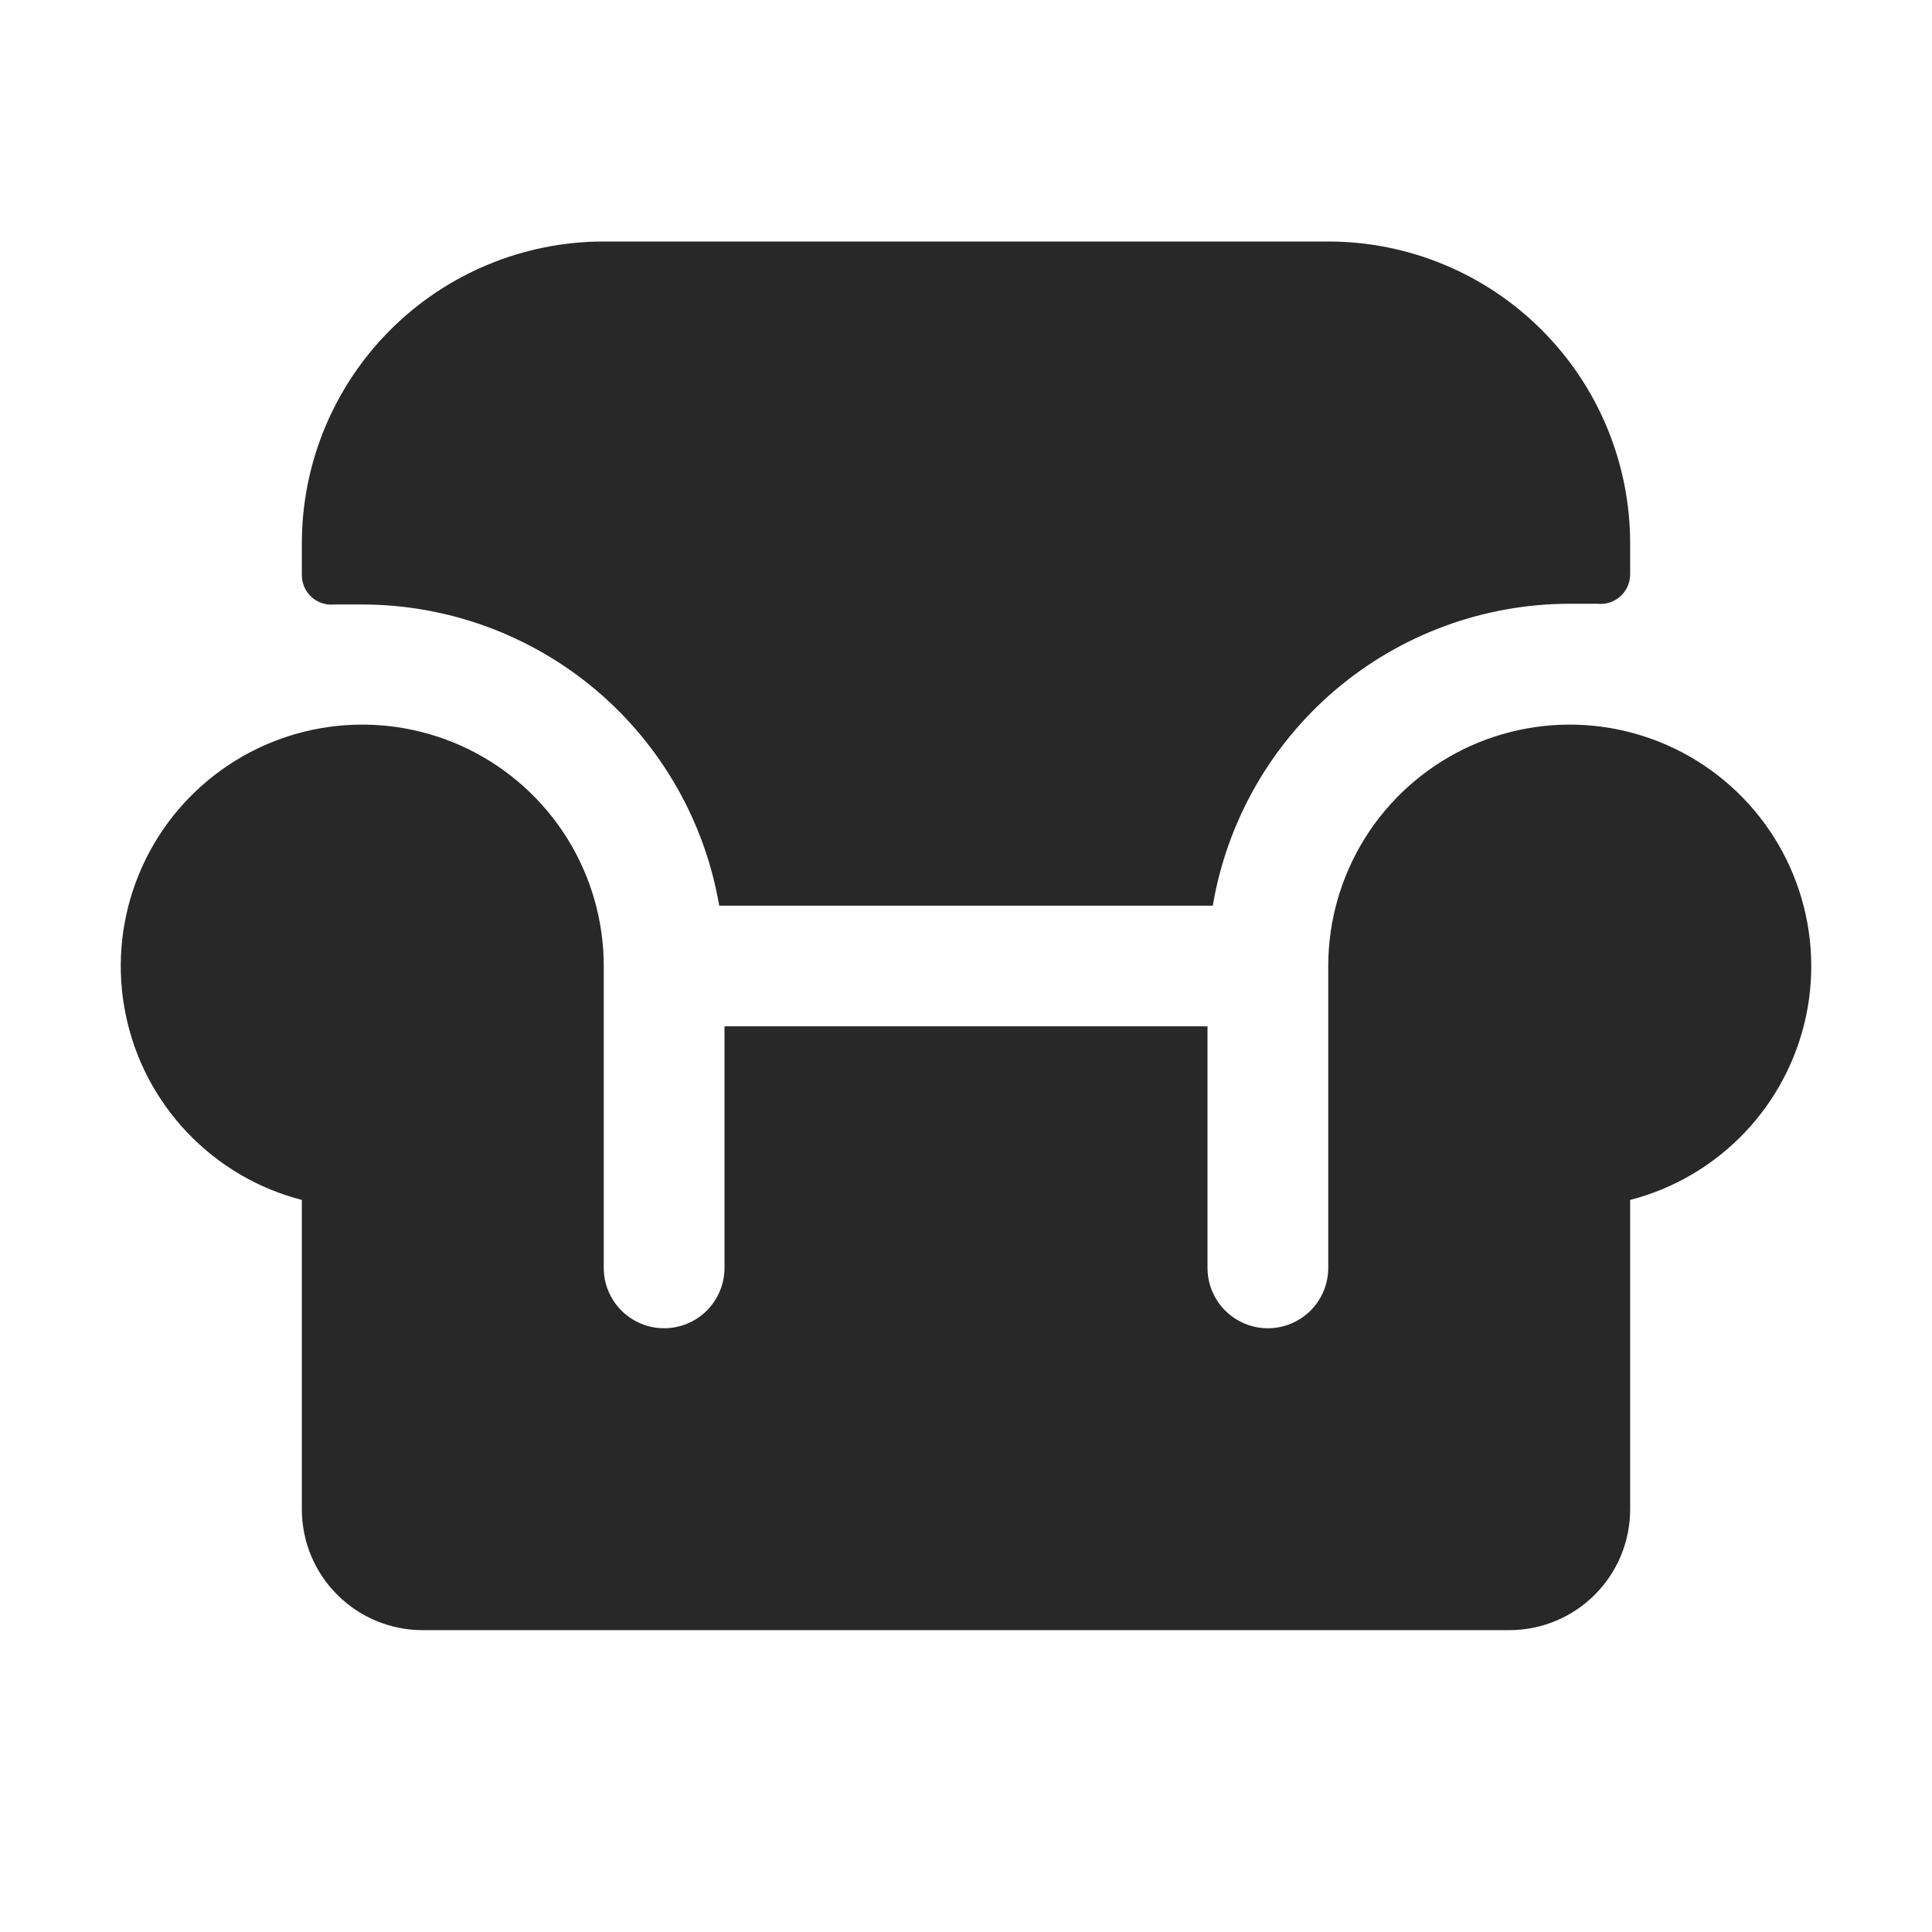 <svg width="34" height="34" viewBox="0 0 34 34" fill="none" xmlns="http://www.w3.org/2000/svg">
<path d="M28.688 21.117V26.562C28.688 27.126 28.464 27.667 28.065 28.065C27.667 28.464 27.126 28.688 26.562 28.688H7.438C6.874 28.688 6.333 28.464 5.935 28.065C5.536 27.667 5.312 27.126 5.312 26.562V21.117C4.543 20.919 3.845 20.508 3.297 19.932C2.749 19.357 2.373 18.639 2.213 17.86C2.052 17.082 2.113 16.274 2.389 15.528C2.664 14.783 3.143 14.13 3.772 13.643C4.4 13.156 5.152 12.855 5.943 12.774C6.733 12.693 7.531 12.836 8.245 13.185C8.958 13.535 9.56 14.078 9.981 14.752C10.401 15.426 10.625 16.205 10.625 17V22.312C10.625 22.594 10.737 22.864 10.936 23.064C11.136 23.263 11.406 23.375 11.688 23.375C11.969 23.375 12.239 23.263 12.439 23.064C12.638 22.864 12.75 22.594 12.75 22.312V18.062H21.25V22.312C21.25 22.594 21.362 22.864 21.561 23.064C21.761 23.263 22.031 23.375 22.312 23.375C22.594 23.375 22.864 23.263 23.064 23.064C23.263 22.864 23.375 22.594 23.375 22.312V17C23.375 16.205 23.599 15.426 24.019 14.752C24.44 14.078 25.042 13.535 25.755 13.185C26.469 12.836 27.267 12.693 28.057 12.774C28.848 12.855 29.6 13.156 30.228 13.643C30.857 14.13 31.336 14.783 31.611 15.528C31.887 16.274 31.948 17.082 31.788 17.86C31.627 18.639 31.251 19.357 30.703 19.932C30.155 20.508 29.457 20.919 28.688 21.117ZM12.657 15.938H21.343C21.594 14.453 22.363 13.105 23.512 12.132C24.662 11.16 26.119 10.626 27.625 10.625H28.116C28.189 10.633 28.262 10.625 28.331 10.602C28.4 10.579 28.464 10.542 28.517 10.493C28.571 10.445 28.614 10.385 28.644 10.318C28.673 10.252 28.688 10.18 28.688 10.107V9.562C28.688 8.154 28.128 6.802 27.131 5.806C26.135 4.81 24.784 4.25 23.375 4.25H10.625C9.216 4.25 7.865 4.81 6.869 5.806C5.872 6.802 5.312 8.154 5.312 9.562V10.12C5.312 10.193 5.327 10.265 5.356 10.332C5.386 10.398 5.429 10.458 5.482 10.507C5.536 10.556 5.6 10.592 5.669 10.615C5.738 10.638 5.811 10.646 5.884 10.638H6.375C7.879 10.639 9.334 11.171 10.484 12.14C11.633 13.11 12.403 14.455 12.657 15.938Z" fill="#282828"/>
</svg>
